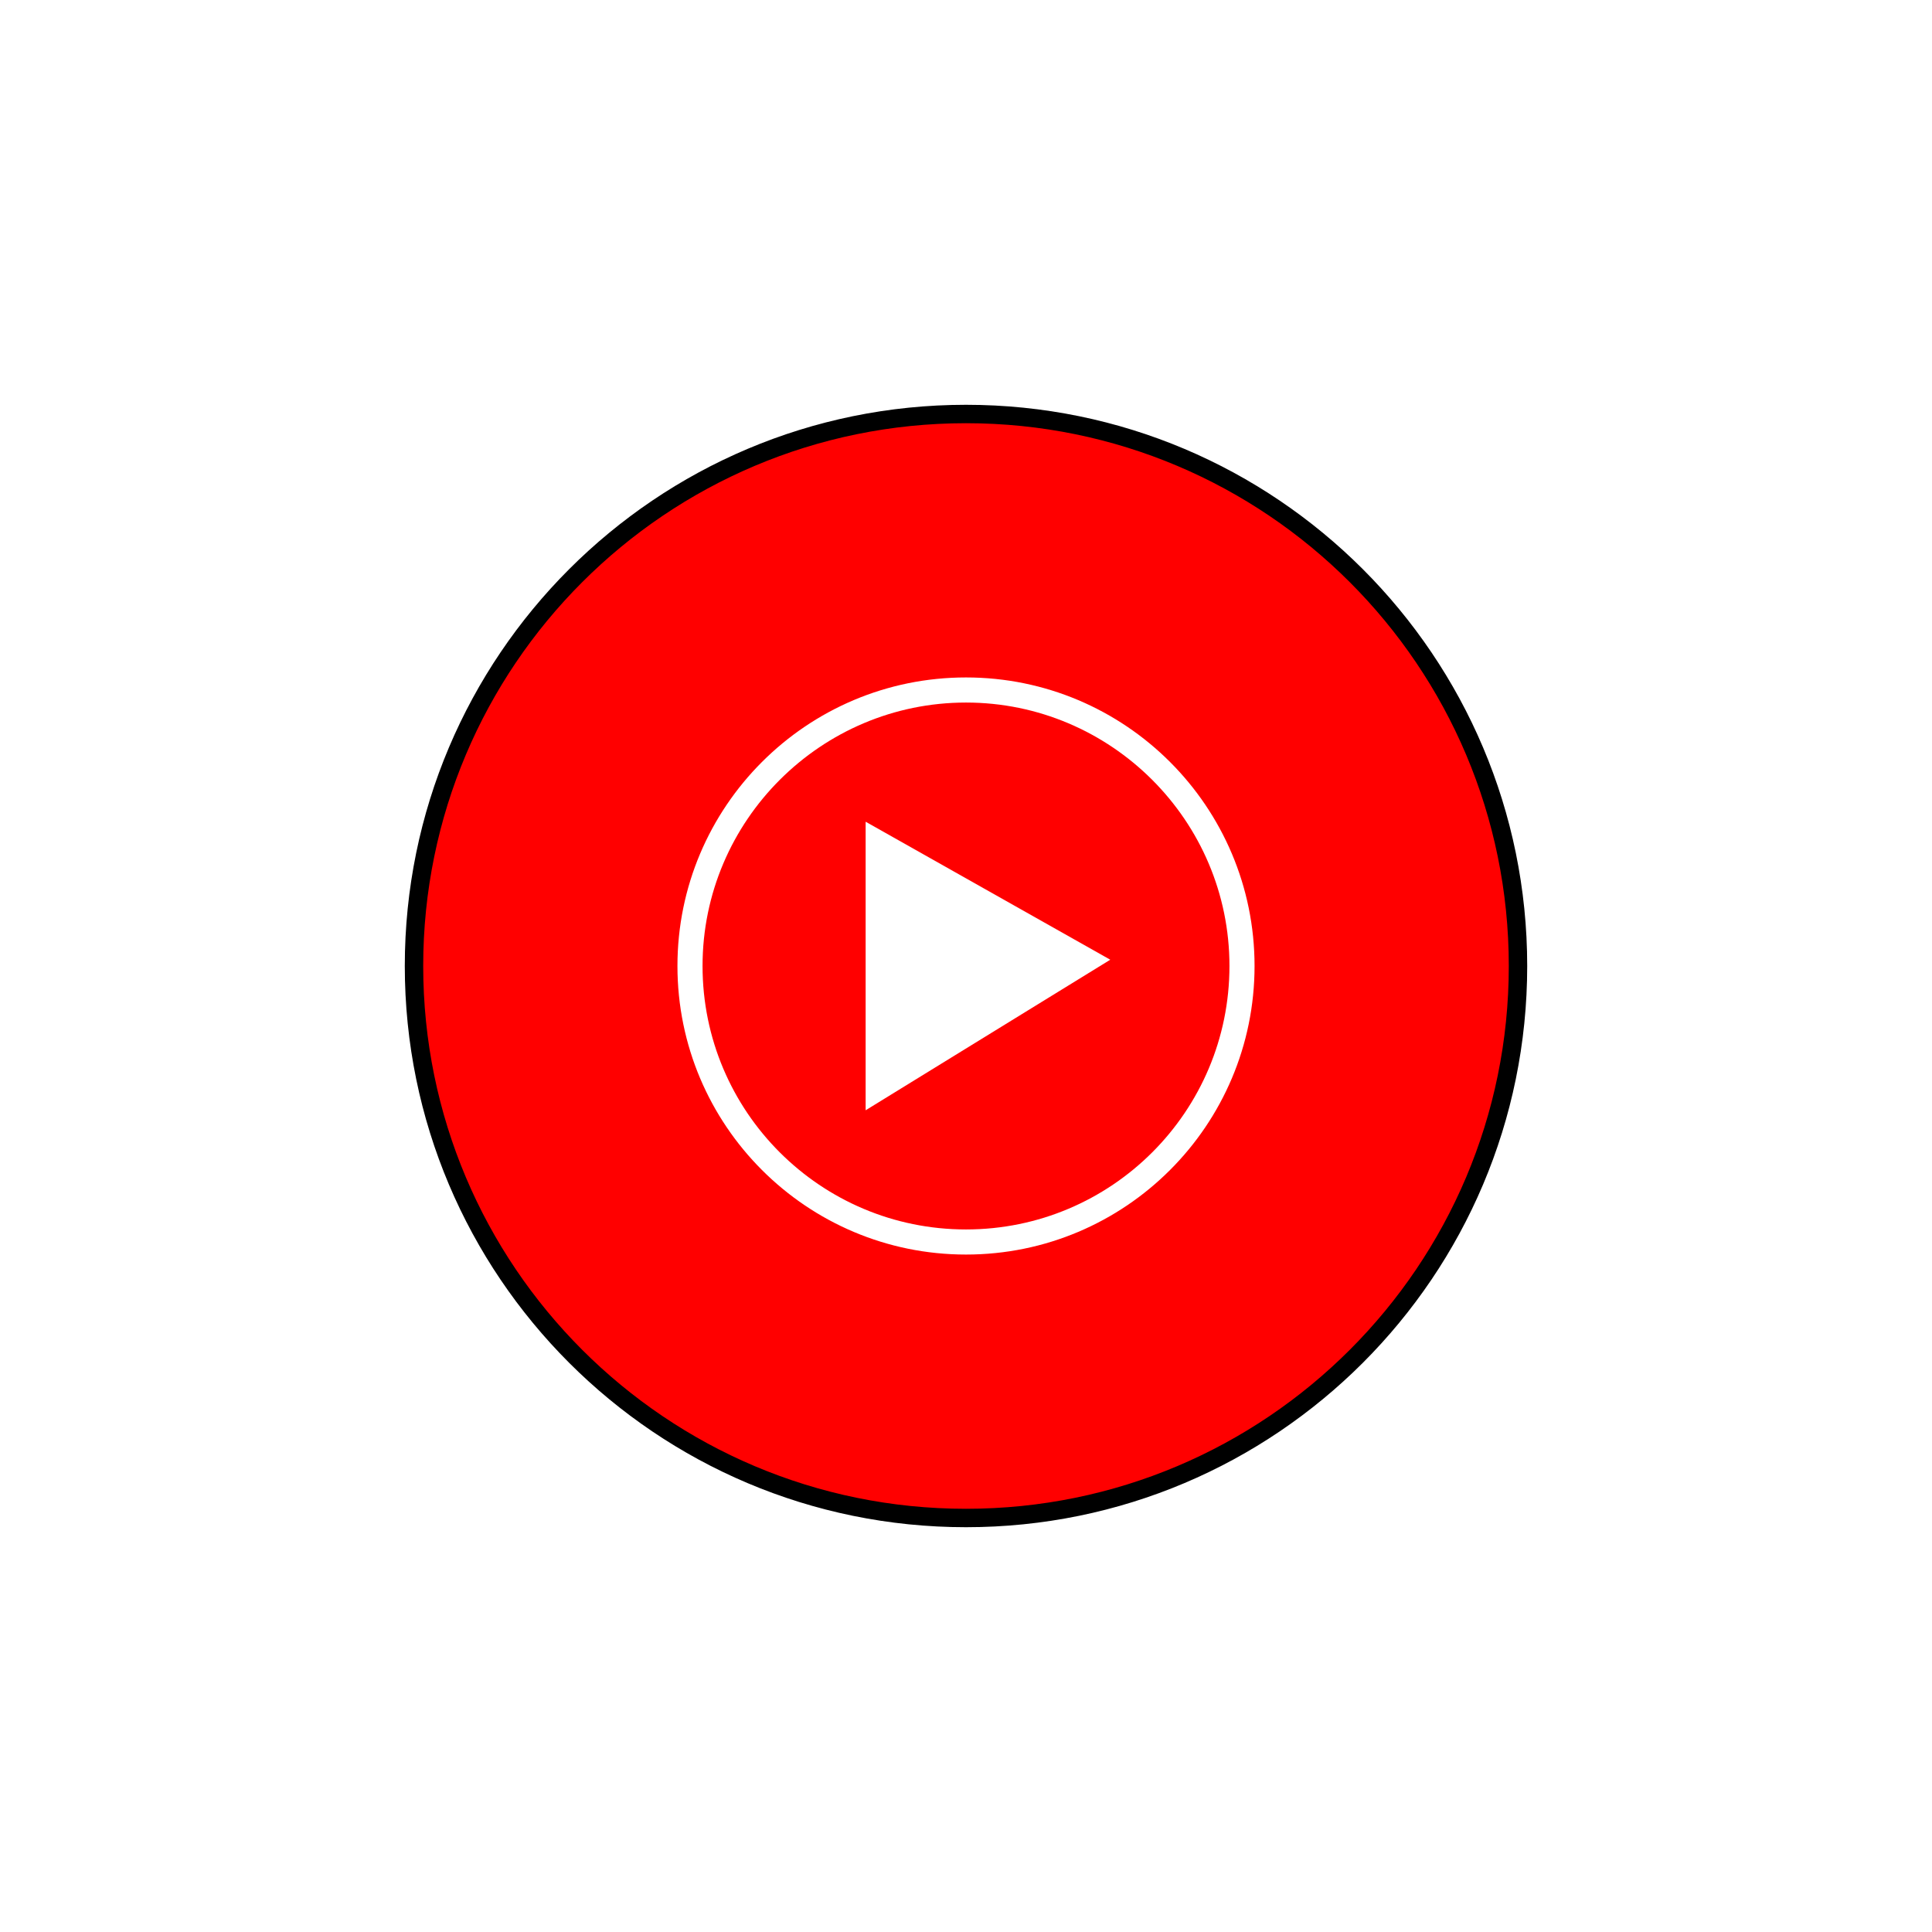 <?xml version="1.0" encoding="utf-8"?>
<svg xmlns="http://www.w3.org/2000/svg" fill="none" height="100%" overflow="visible" preserveAspectRatio="none" style="display: block;" viewBox="0 0 96 96" width="100%">
<g filter="url(#filter0_d_0_837)" id="Vector">
<path d="M48 71.429C63.148 71.429 75.429 59.148 75.429 44C75.429 28.852 63.148 16.571 48 16.571C32.852 16.571 20.571 28.852 20.571 44C20.571 59.148 32.852 71.429 48 71.429Z" fill="white"/>
<path d="M75.429 44C75.429 28.852 63.148 16.571 48 16.571C32.852 16.571 20.571 28.852 20.571 44C20.571 59.148 32.852 71.429 48 71.429C63.148 71.429 75.429 59.148 75.429 44ZM80 44C80 61.673 65.673 76 48 76C30.327 76 16 61.673 16 44C16 26.327 30.327 12 48 12C65.673 12 80 26.327 80 44Z" fill="white"/>
<path d="M48 71.429C63.148 71.429 75.429 59.148 75.429 44C75.429 28.852 63.148 16.571 48 16.571C32.852 16.571 20.571 28.852 20.571 44C20.571 59.148 32.852 71.429 48 71.429Z" fill="#FF0000"/>
<path d="M74.971 44C74.971 29.104 62.896 17.029 48 17.029C33.104 17.029 21.029 29.104 21.029 44C21.029 58.896 33.104 70.971 48 70.971C62.896 70.971 74.971 58.896 74.971 44ZM75.886 44C75.886 59.401 63.401 71.886 48 71.886C32.599 71.886 20.114 59.401 20.114 44C20.114 28.599 32.599 16.114 48 16.114C63.401 16.114 75.886 28.599 75.886 44Z" fill="black"/>
<path d="M48 30.909C55.2 30.909 61.091 36.769 61.091 44C61.091 51.231 55.231 57.091 48 57.091C40.769 57.091 34.909 51.231 34.909 44C34.909 36.769 40.8 30.909 48 30.909ZM48 29.662C40.083 29.662 33.662 36.083 33.662 44C33.662 51.917 40.083 58.338 48 58.338C55.917 58.338 62.338 51.917 62.338 44C62.338 36.083 55.917 29.662 48 29.662Z" fill="white"/>
<path d="M43.013 51.169L55.169 43.688L43.013 36.831V51.169Z" fill="white"/>
</g>
<defs>
<filter color-interpolation-filters="sRGB" filterUnits="userSpaceOnUse" height="96" id="filter0_d_0_837" width="96" x="0" y="0">
<feFlood flood-opacity="0" result="BackgroundImageFix"/>
<feColorMatrix in="SourceAlpha" result="hardAlpha" type="matrix" values="0 0 0 0 0 0 0 0 0 0 0 0 0 0 0 0 0 0 127 0"/>
<feOffset dy="4"/>
<feGaussianBlur stdDeviation="8"/>
<feComposite in2="hardAlpha" operator="out"/>
<feColorMatrix type="matrix" values="0 0 0 0 0 0 0 0 0 0 0 0 0 0 0 0 0 0 0.3 0"/>
<feBlend in2="BackgroundImageFix" mode="normal" result="effect1_dropShadow_0_837"/>
<feBlend in="SourceGraphic" in2="effect1_dropShadow_0_837" mode="normal" result="shape"/>
</filter>
</defs>
</svg>
